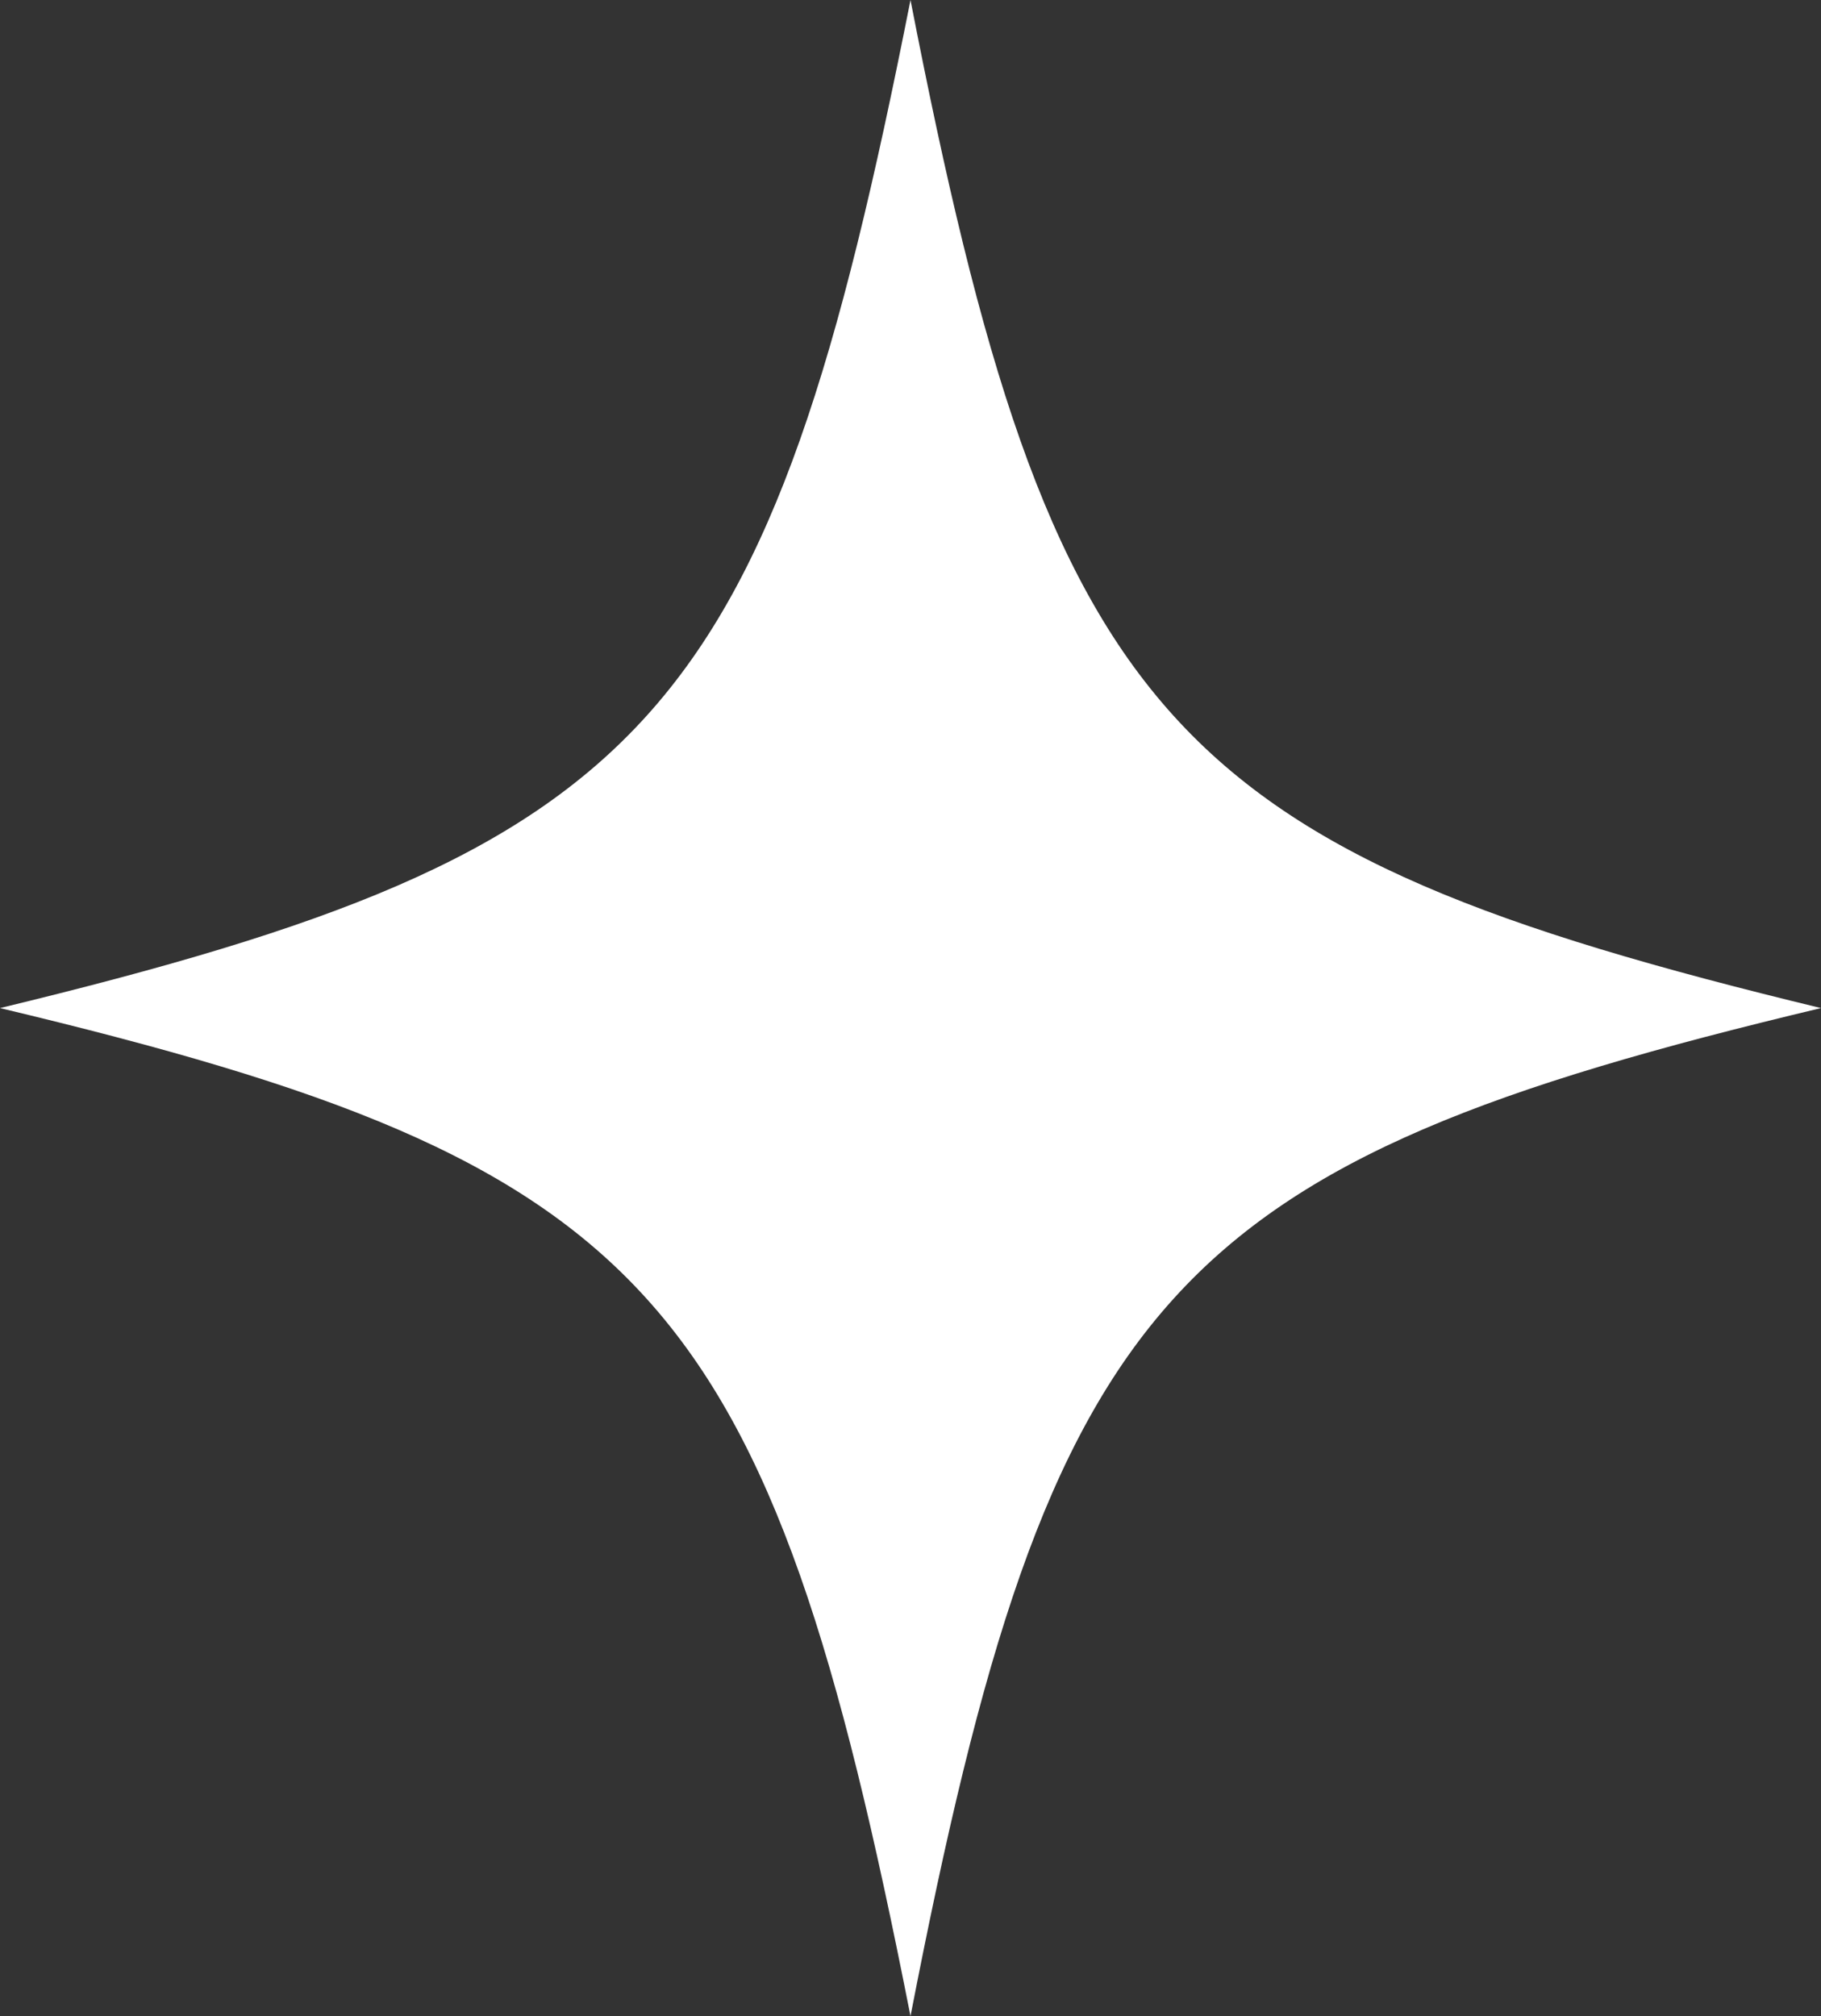 <?xml version="1.0" encoding="utf-8"?>
<!-- Generator: Adobe Illustrator 28.0.0, SVG Export Plug-In . SVG Version: 6.00 Build 0)  -->
<svg version="1.0" id="katman_1" xmlns="http://www.w3.org/2000/svg" xmlns:xlink="http://www.w3.org/1999/xlink" x="0px" y="0px"
	 viewBox="0 0 84.2 93.2" style="enable-background:new 0 0 84.2 93.2;" xml:space="preserve">
<rect x="0" y="0" width="84.2" height="93.2" fill="#333333" stroke="none"/>
<style type="text/css">
	.st0{fill:#FFFFFF;}
</style>
<path class="st0" d="M84.2,46.6C54,53.8,48.6,59.7,42.1,93.2C35.5,59.7,30.2,53.8,0,46.6C30.2,39.3,35.5,33.4,42.1,0
	C48.6,33.4,54,39.3,84.2,46.6z"/>
</svg>
